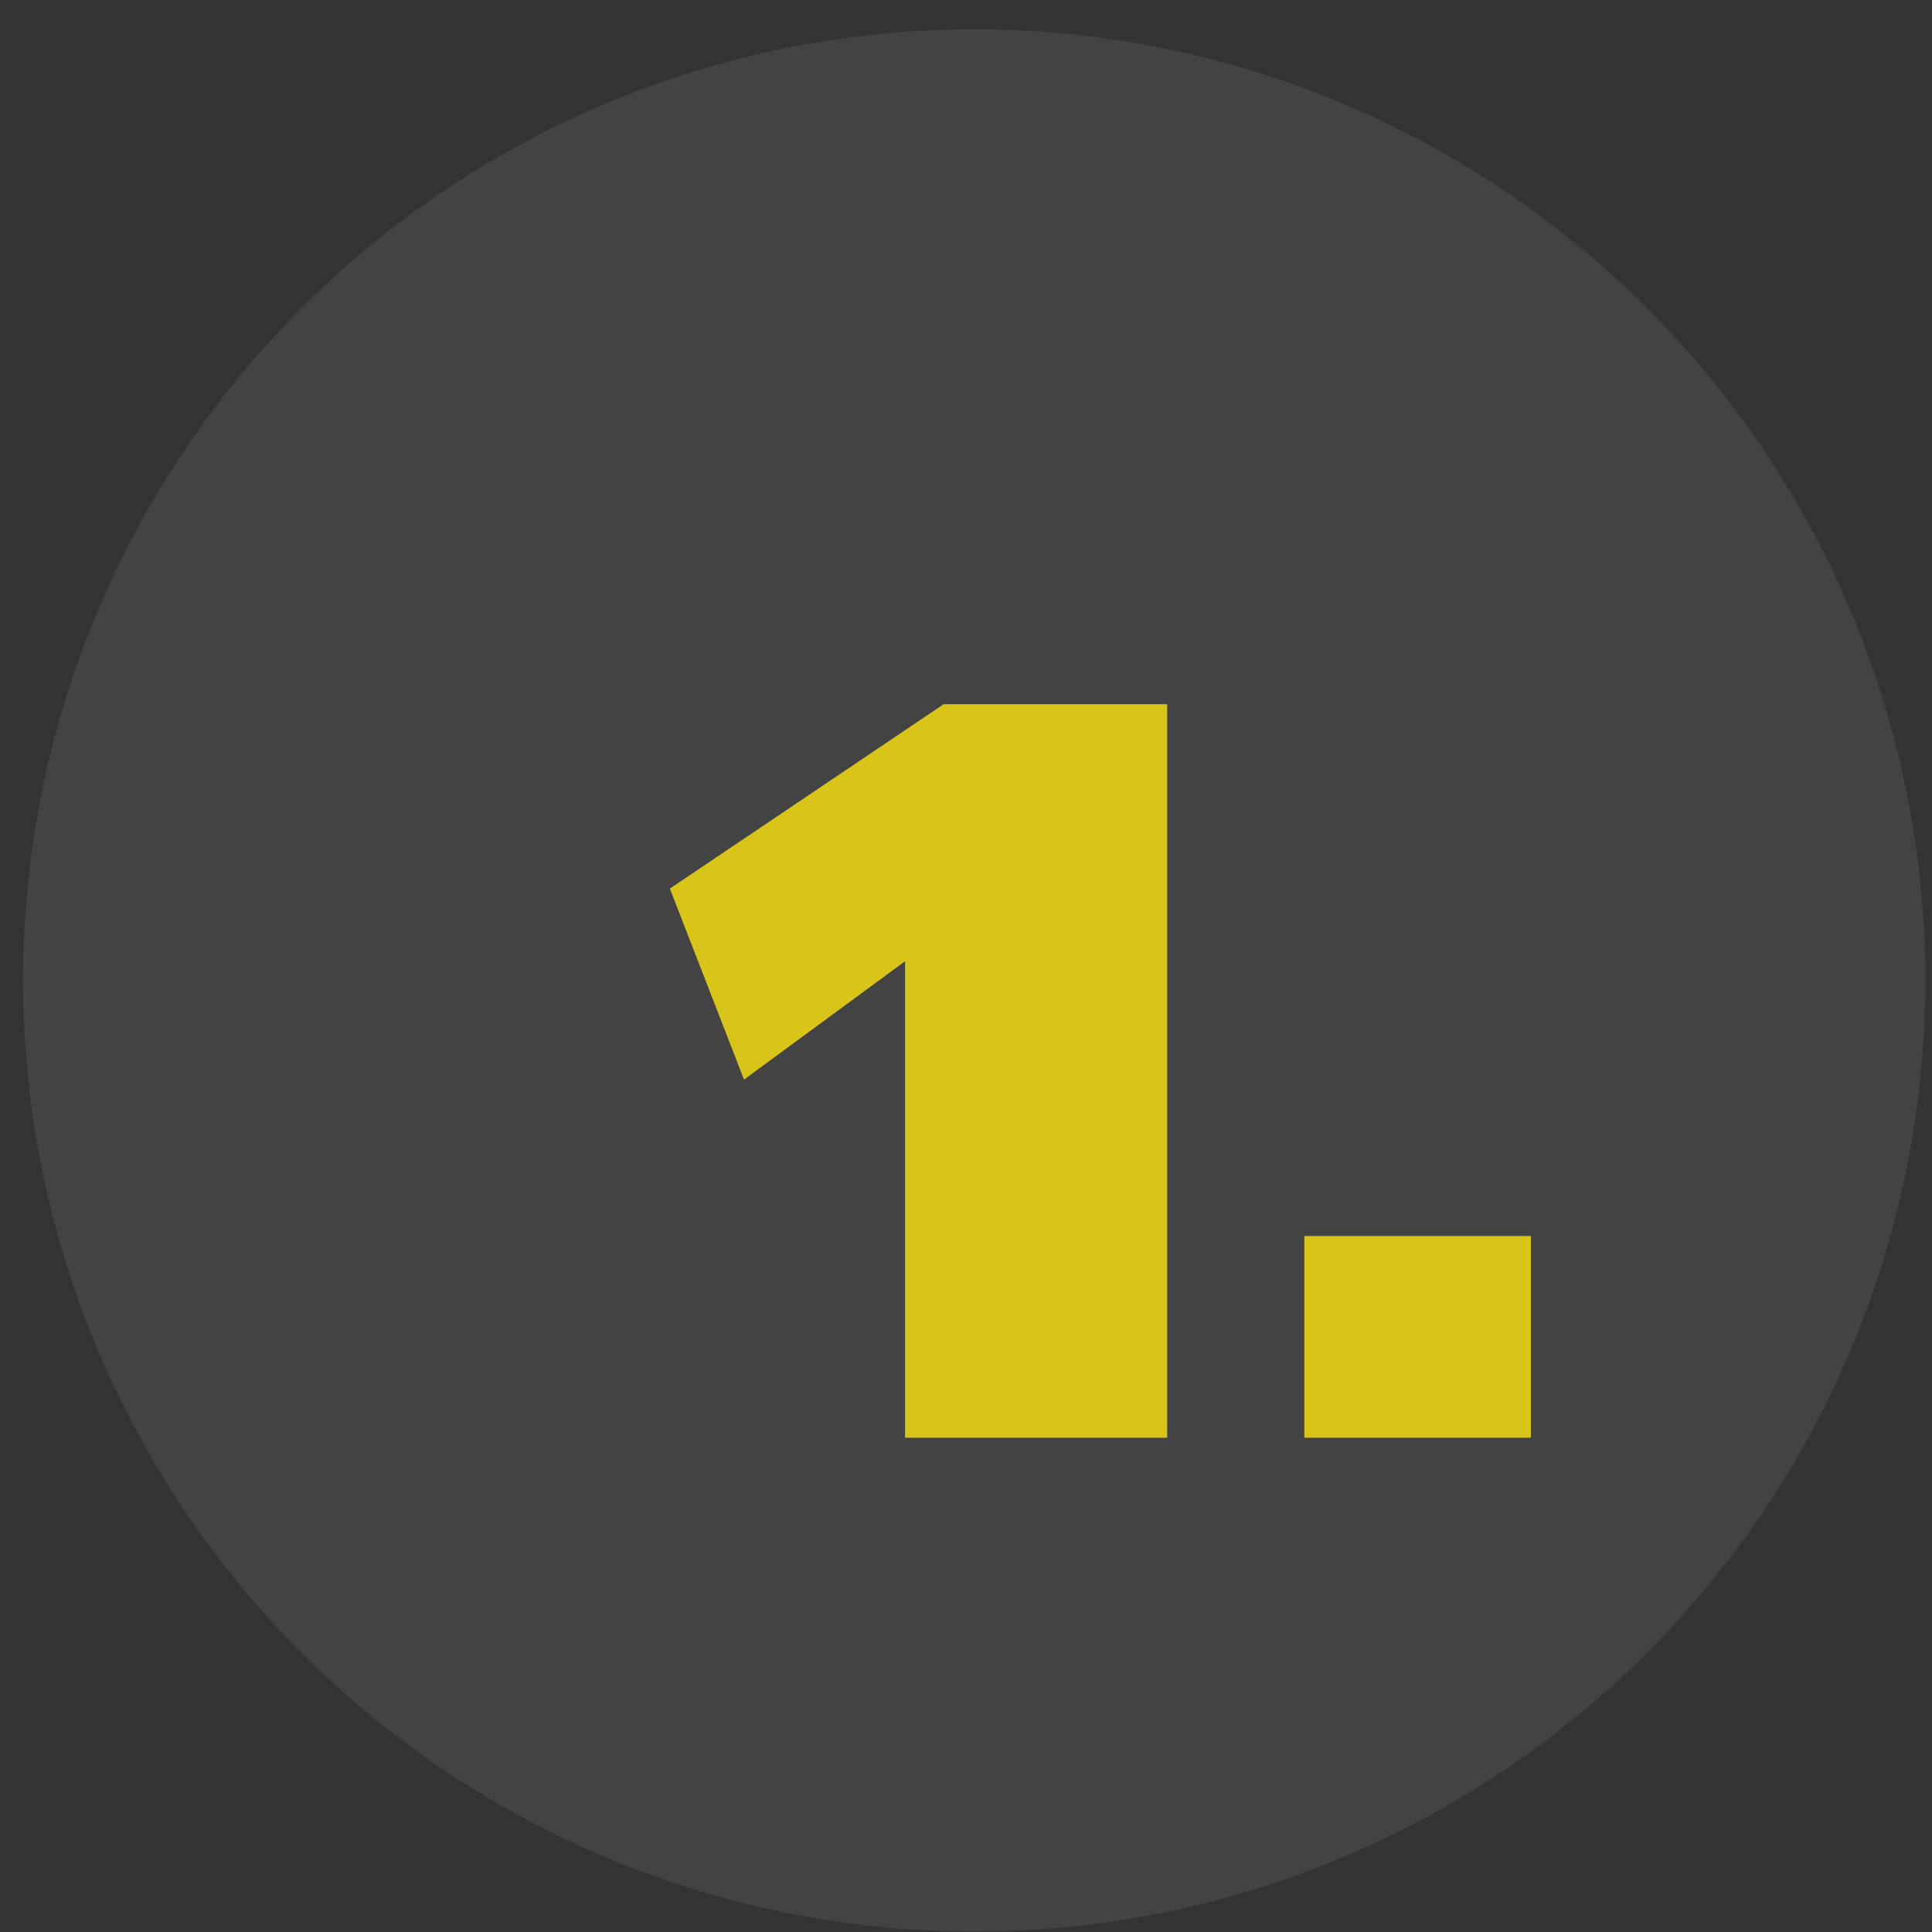 <svg width="65" height="65" viewBox="0 0 65 65" fill="none" xmlns="http://www.w3.org/2000/svg">
<rect x="0" y="0" width="65" height="65" fill="#333333" stroke="none"/>
<circle cx="32.776" cy="32.985" r="32" fill="white" fill-opacity="0.08"/>
<path d="M25.032 36.322L22.537 29.896L31.749 23.692H39.268V48.37H30.45V32.34L25.032 36.322ZM43.883 48.37V41.585H51.505V48.37H43.883Z" fill="#D9C51A"/>
</svg>
